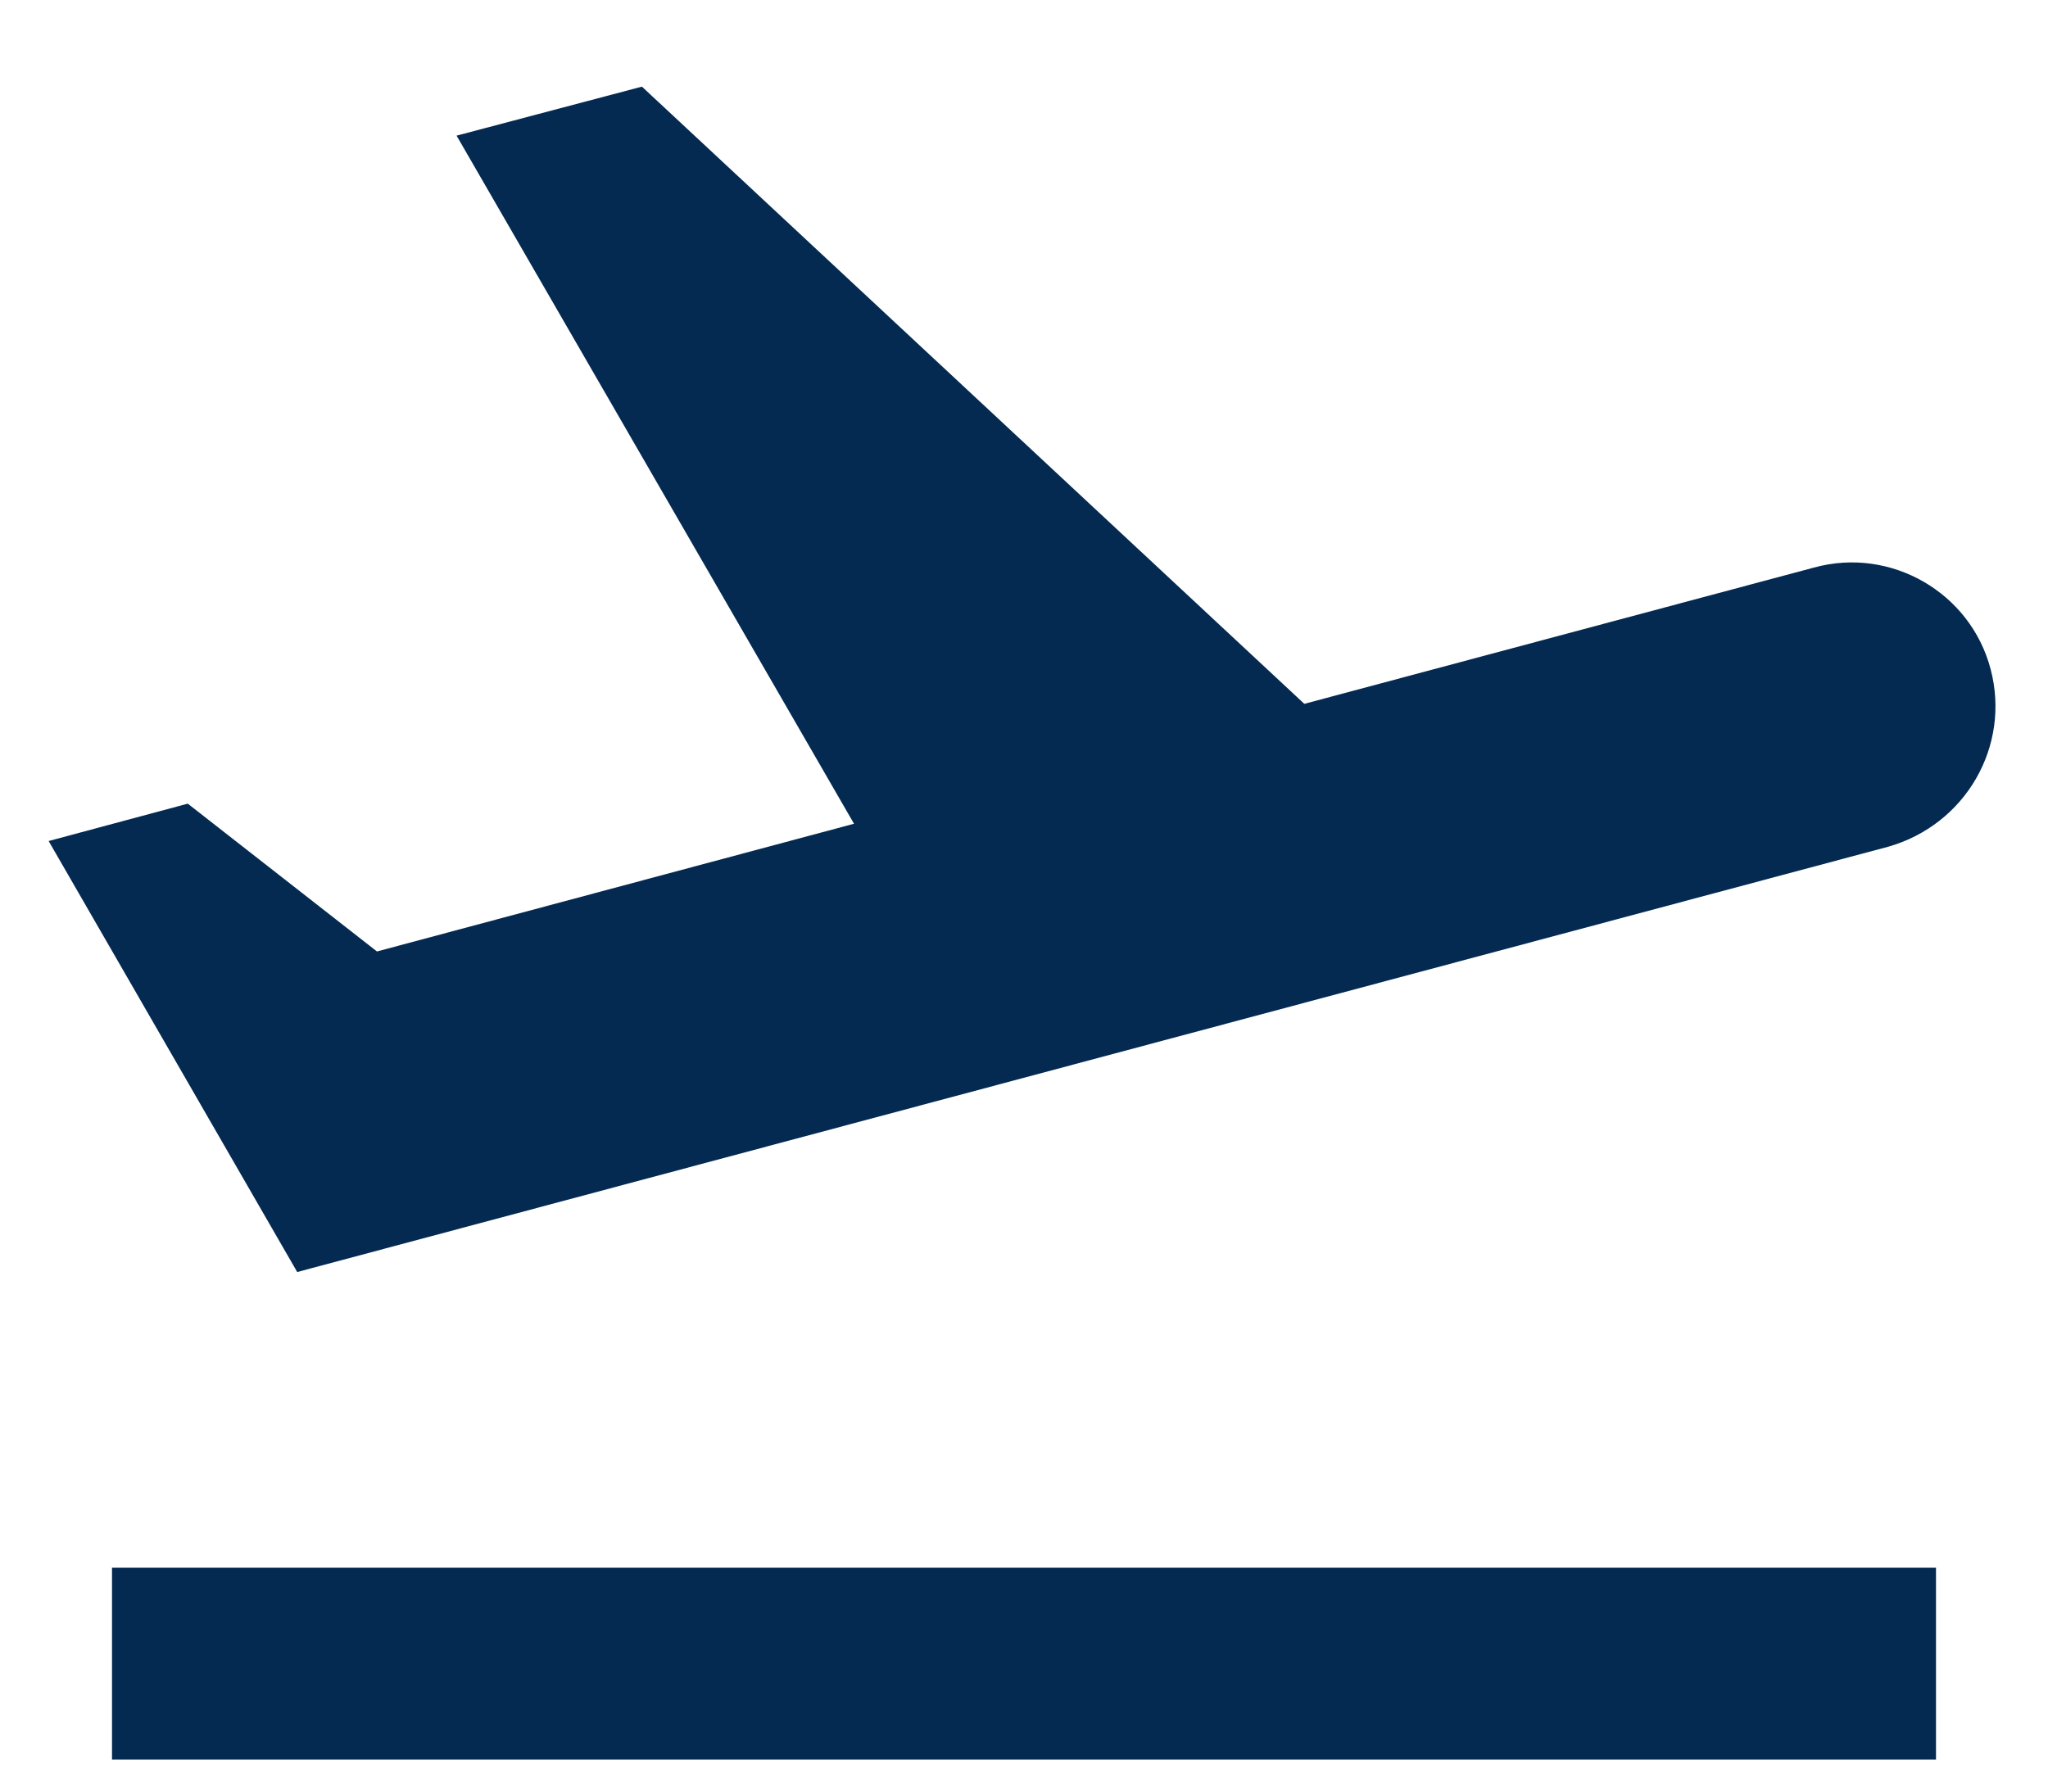 <svg width="16" height="14" viewBox="0 0 16 14" fill="none" xmlns="http://www.w3.org/2000/svg">
<path d="M0.875 12.25H15.125V13.75H0.875V12.25ZM15.552 5.23C15.395 4.63 14.772 4.27 14.172 4.435L10.19 5.5L5.015 0.677L3.567 1.06L6.672 6.437L2.945 7.435L1.467 6.28L0.38 6.572L2.322 9.94L14.75 6.617C15.357 6.445 15.71 5.83 15.552 5.23Z" fill="#042A51"/>
</svg>
